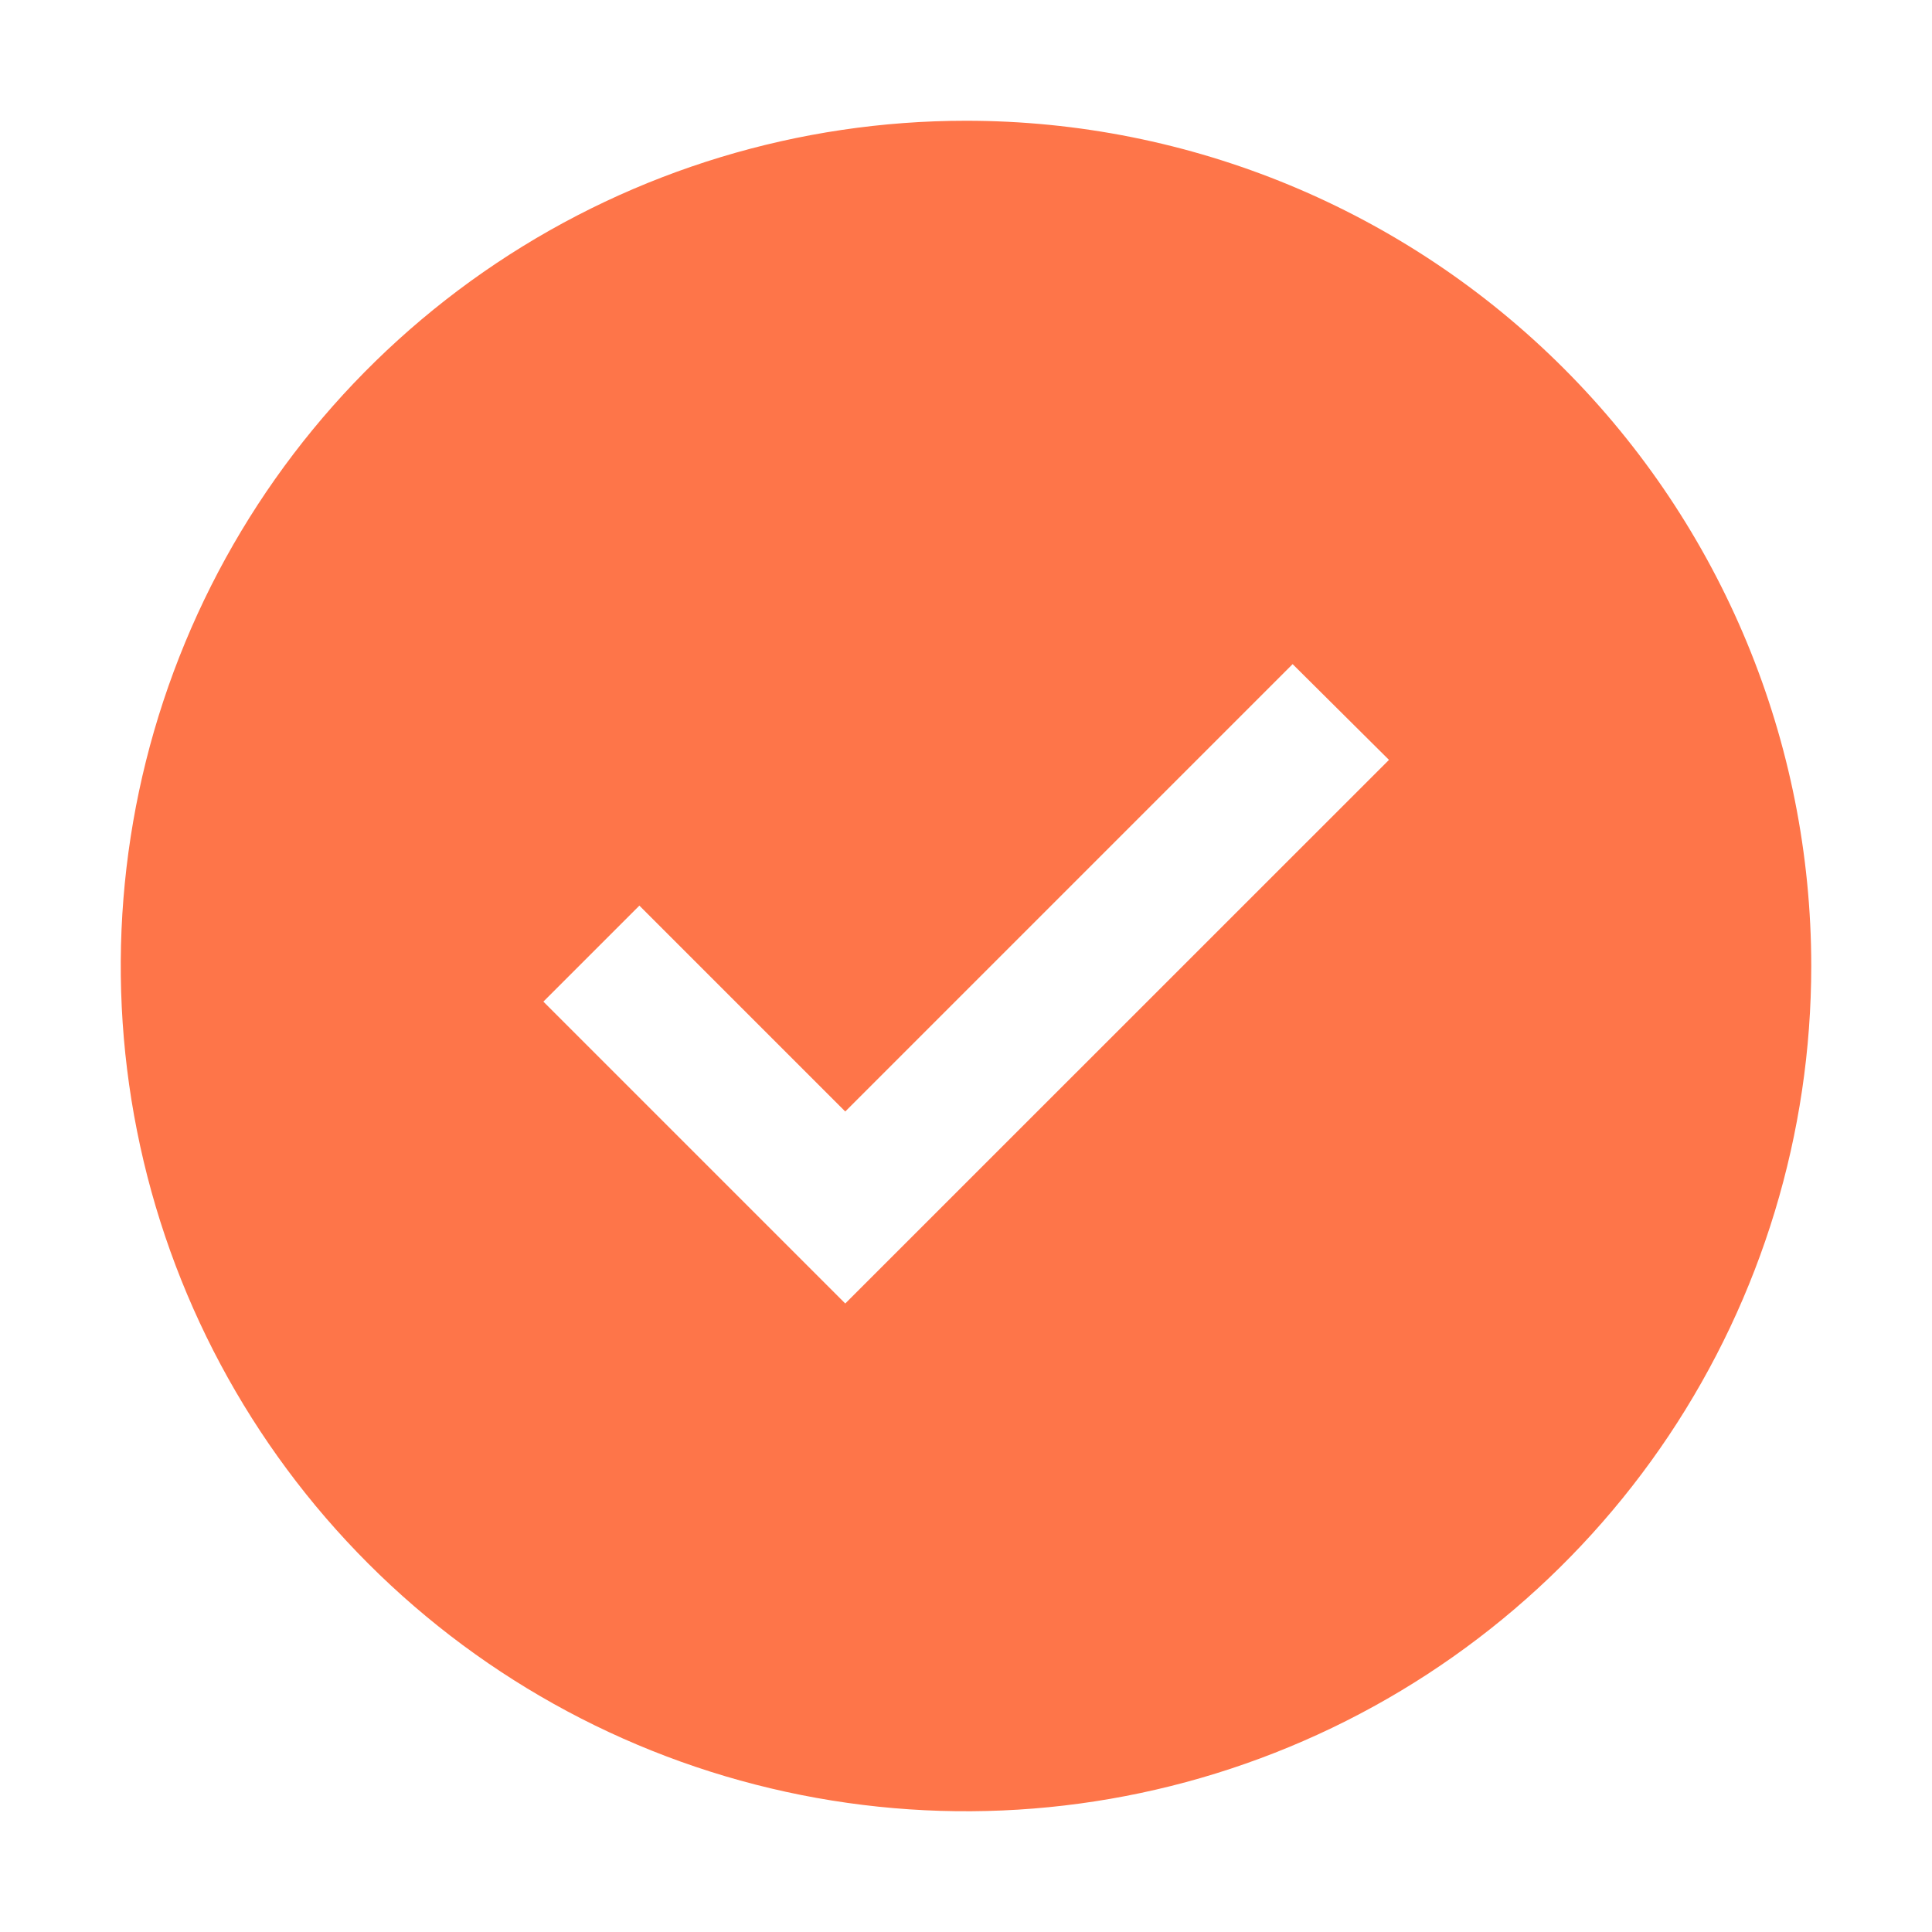 <svg xmlns="http://www.w3.org/2000/svg" width="48" height="48" viewBox="0 0 48 48" fill="none"><path d="M24 3C19.847 3 15.787 4.232 12.333 6.539C8.88 8.847 6.188 12.126 4.599 15.964C3.009 19.801 2.593 24.023 3.404 28.097C4.214 32.17 6.214 35.912 9.151 38.849C12.088 41.786 15.829 43.786 19.903 44.596C23.977 45.407 28.199 44.991 32.036 43.401C35.874 41.812 39.153 39.12 41.461 35.667C43.768 32.214 45 28.153 45 24C45 18.43 42.788 13.089 38.849 9.151C34.911 5.212 29.57 3 24 3ZM21 32.385L13.5 24.885L15.885 22.5L21 27.615L32.115 16.5L34.509 18.879L21 32.385Z" fill="#FE7549"></path></svg>